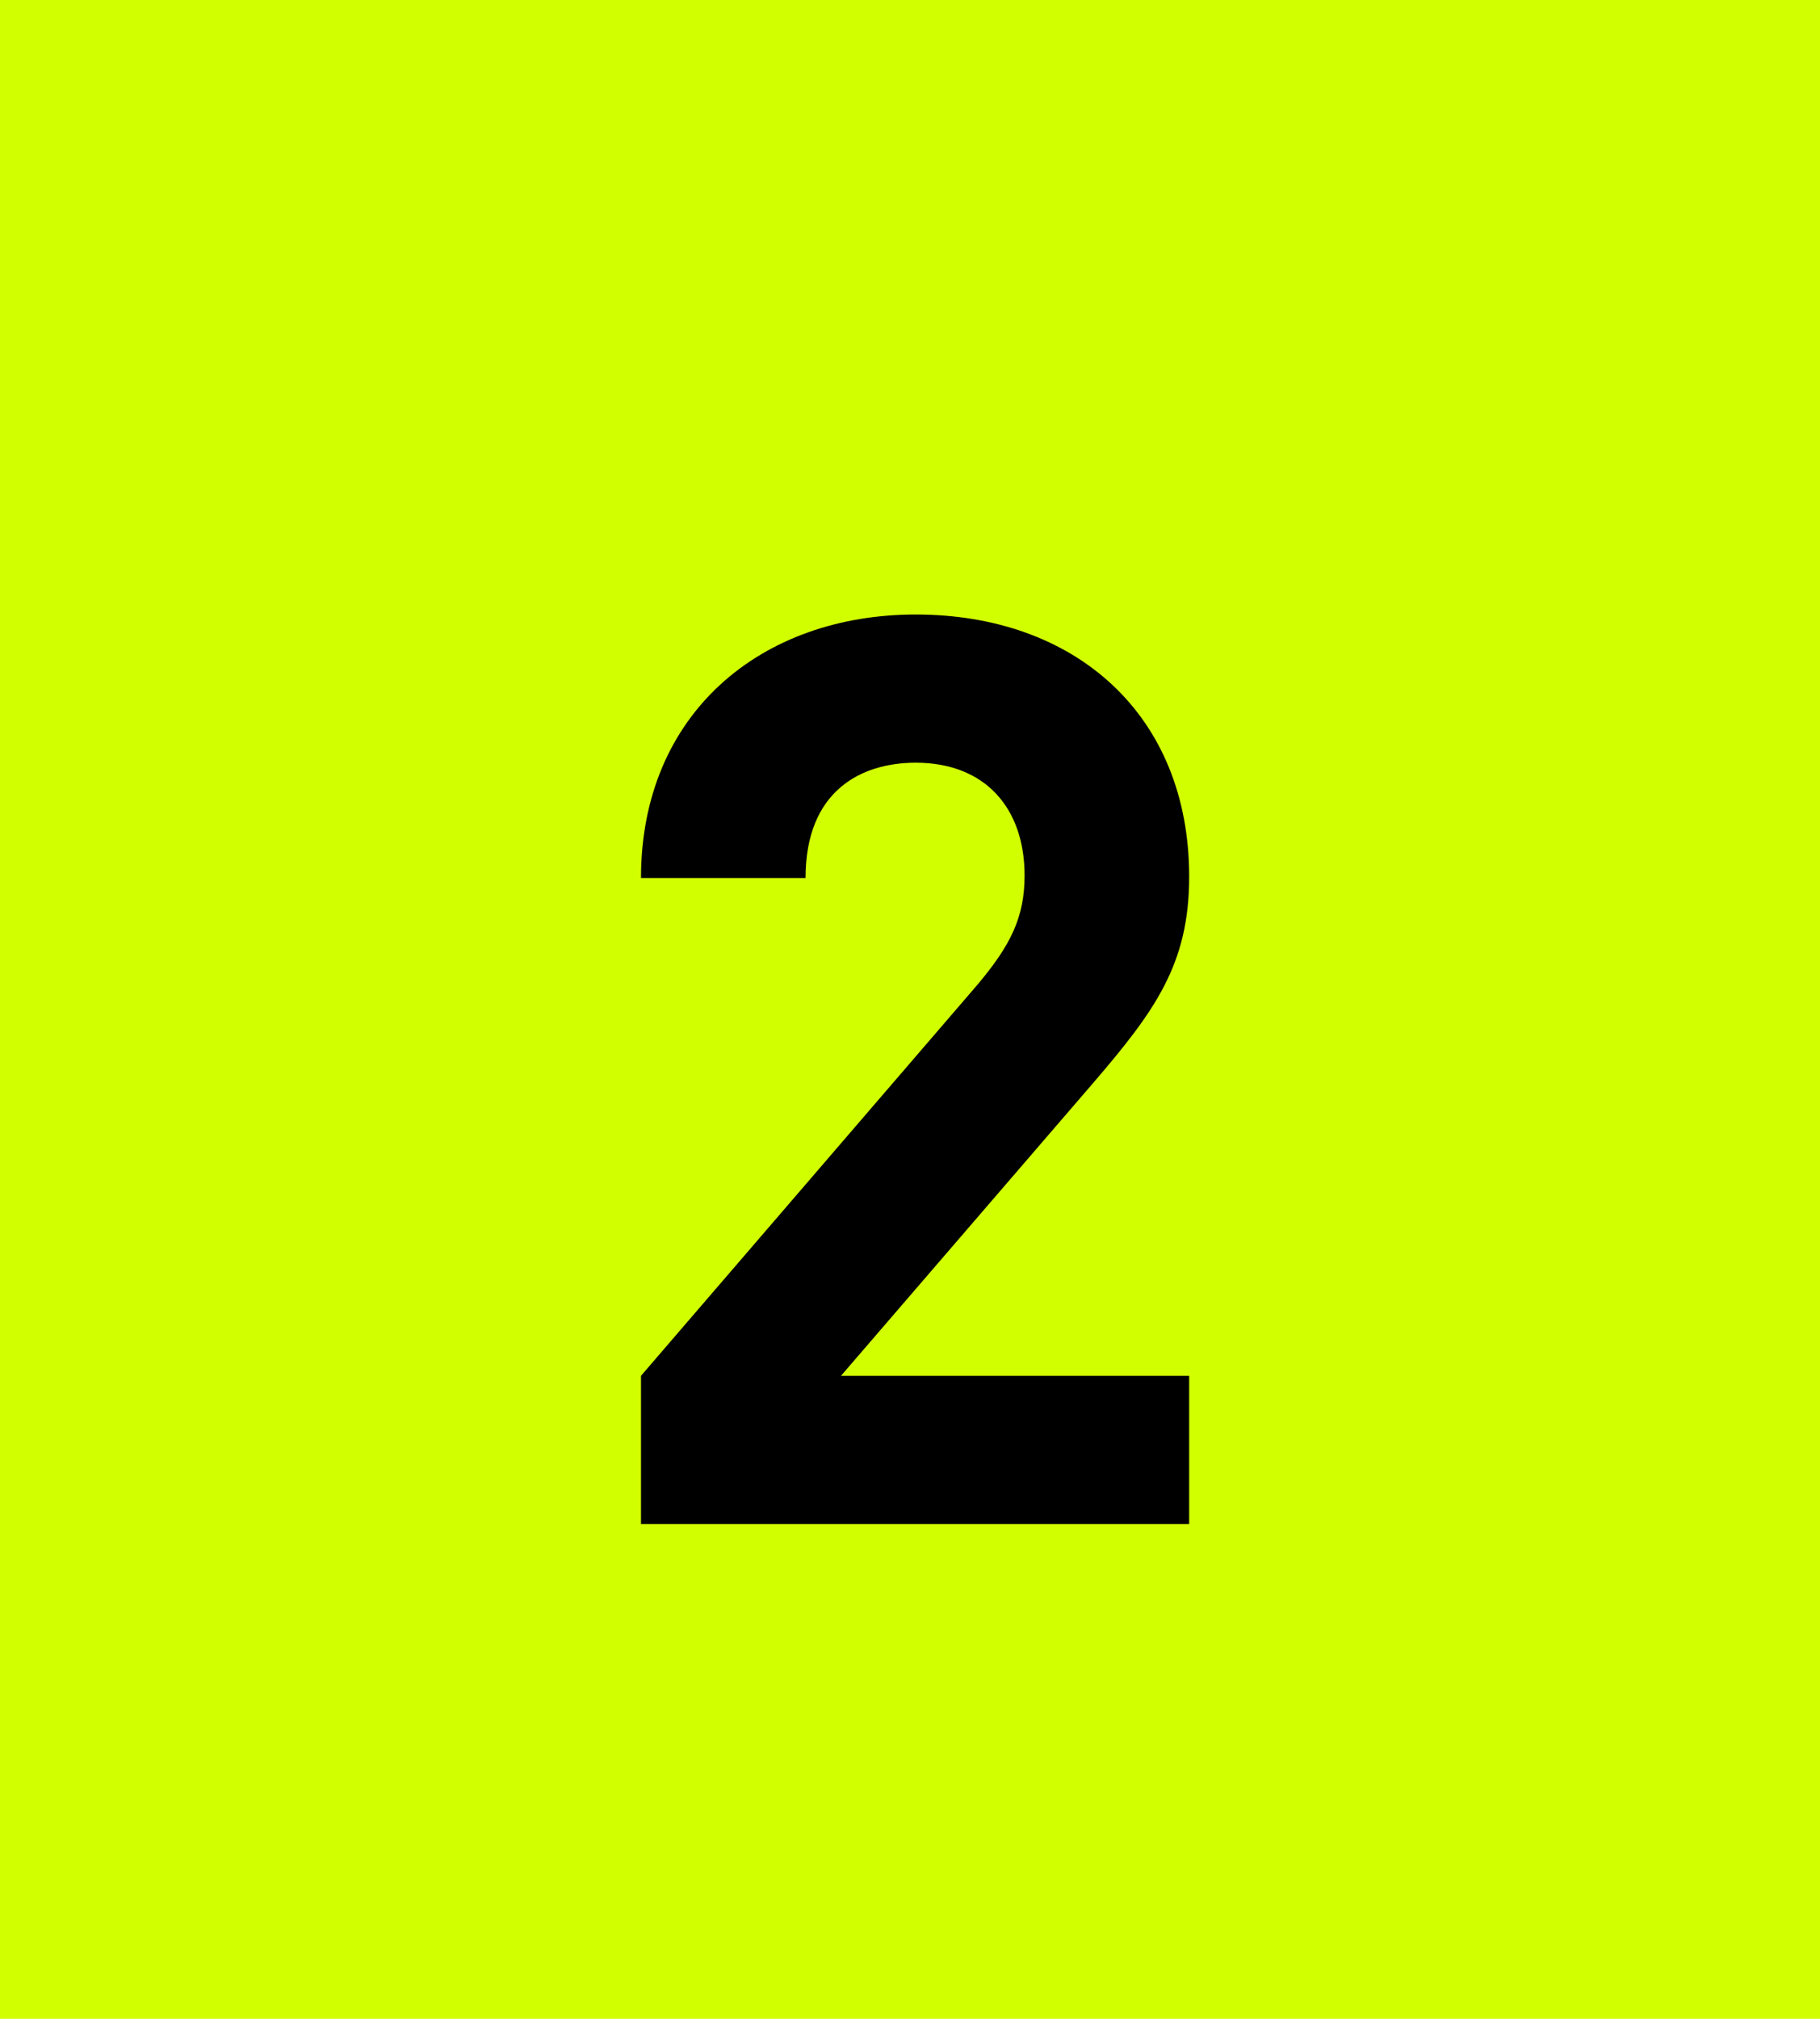 <svg width="46" height="51" viewBox="0 0 46 51" fill="none" xmlns="http://www.w3.org/2000/svg">
<rect width="46" height="51" fill="#D2FF00"/>
<path d="M30.056 38.5H16.201V34.756L24.712 24.868C25.544 23.876 25.896 23.172 25.896 22.116C25.896 20.42 24.904 19.268 23.145 19.268C21.768 19.268 20.36 19.972 20.36 22.18H16.201C16.201 18.02 19.241 15.524 23.145 15.524C27.177 15.524 30.056 18.052 30.056 22.148C30.056 24.356 29.192 25.54 27.625 27.364L21.256 34.756H30.056V38.5Z" fill="black"/>
</svg>
